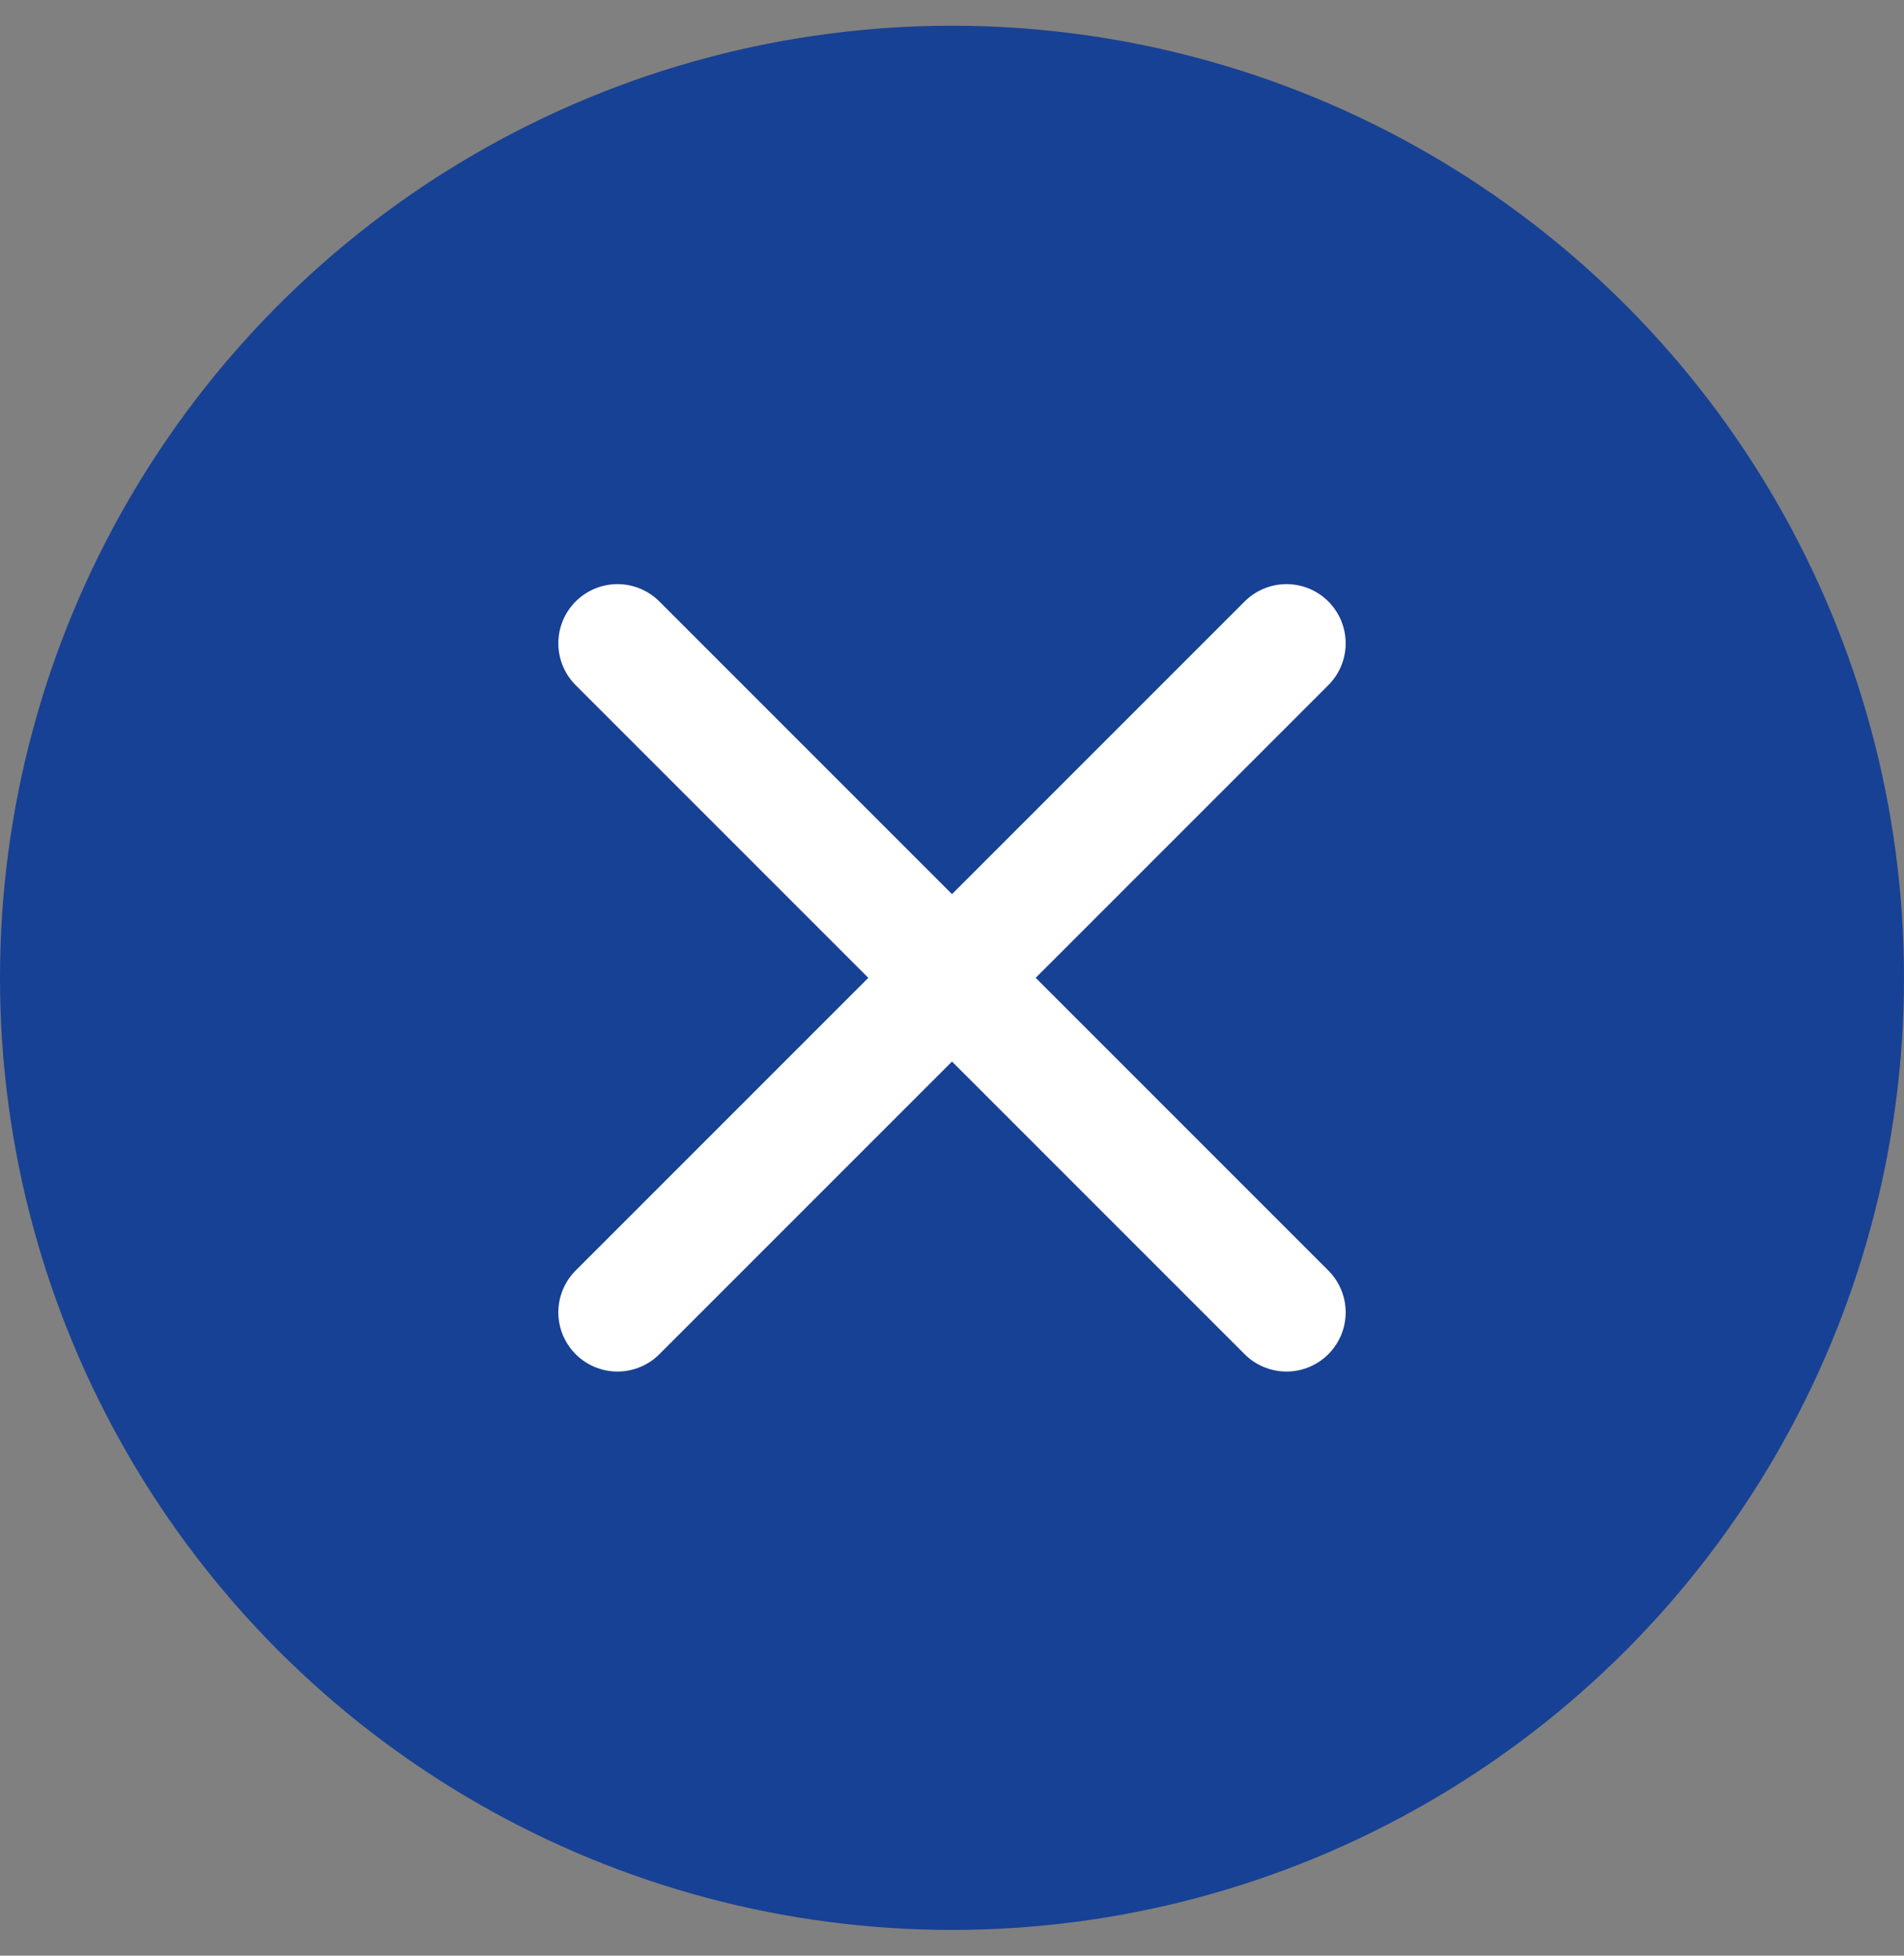 <?xml version="1.0" encoding="UTF-8"?>
<svg width="37px" height="38px" viewBox="0 0 37 38" version="1.1" xmlns="http://www.w3.org/2000/svg" xmlns:xlink="http://www.w3.org/1999/xlink">
    <rect x="0" y="0" width="37" height="38" fill="#808080" stroke="none"/>
    <title>Group 5 Copy</title>
    <g id="Taxonomy-Navigation-&amp;-Homepage" stroke="none" stroke-width="1" fill="none" fill-rule="evenodd">
        <g id="Navigation-Mobile" transform="translate(-314, -632)">
            <g id="Group-5-Copy" transform="translate(314, 632.5)">
                <circle id="Oval" fill="#174194" cx="18.5" cy="18.5" r="18.5"></circle>
                <g id="Group-2-Copy" transform="translate(12, 12)" stroke="#FFFFFF" stroke-linecap="round" stroke-width="2.3">
                    <line x1="13" y1="0" x2="0" y2="13" id="Line"></line>
                    <line x1="13" y1="13" x2="0" y2="0" id="Line-Copy-2"></line>
                </g>
            </g>
        </g>
    </g>
</svg>